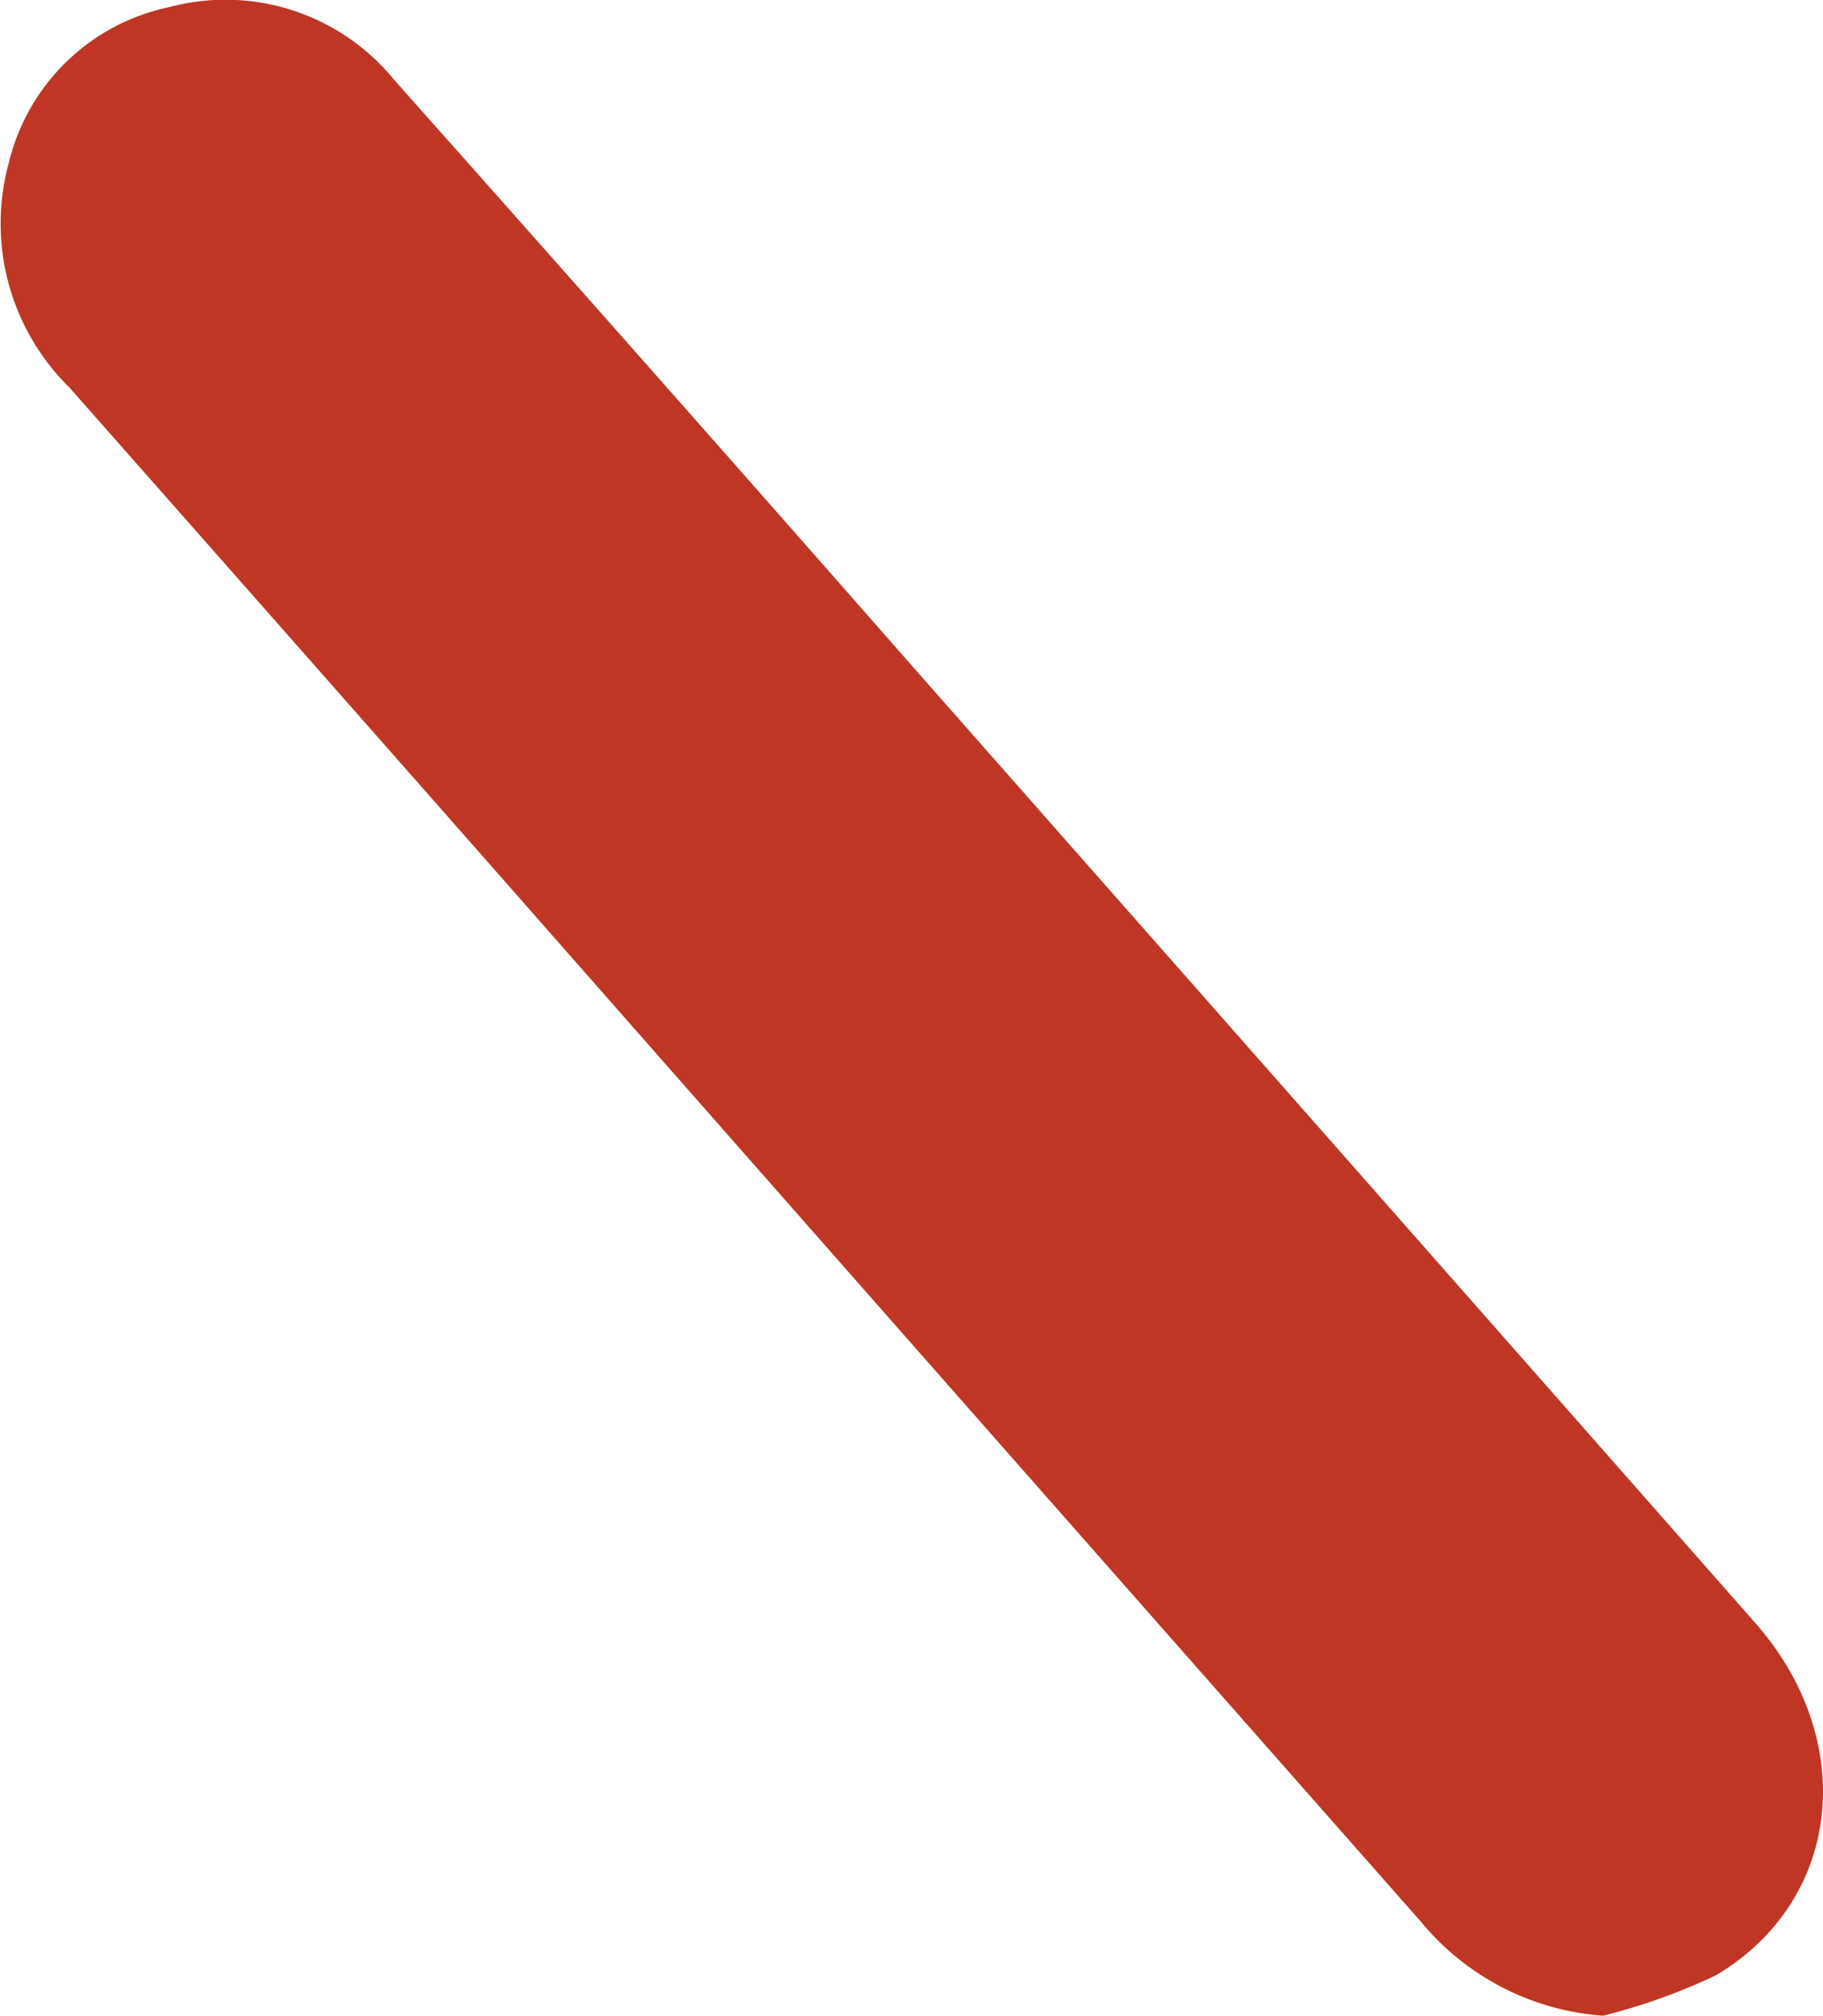 <svg xmlns="http://www.w3.org/2000/svg" width="52.564" height="58.106" viewBox="0 0 52.564 58.106">
  <path id="Path_30" data-name="Path 30" d="M1245.22,2032.619a7.5,7.5,0,0,1-5.269-2.727q-13.393-15.185-26.766-30.388-6.087-6.911-12.183-13.815a6.626,6.626,0,0,1-1.749-6.493,6.027,6.027,0,0,1,4.629-4.479,6.274,6.274,0,0,1,6.481,2.1q7.653,8.6,15.248,17.252,12.005,13.611,24,27.232c2.983,3.391,2.493,8-1.139,10.154A17.4,17.4,0,0,1,1245.22,2032.619Z" transform="translate(-1198.996 -1974.513)" fill="#bf3724"/>
</svg>
